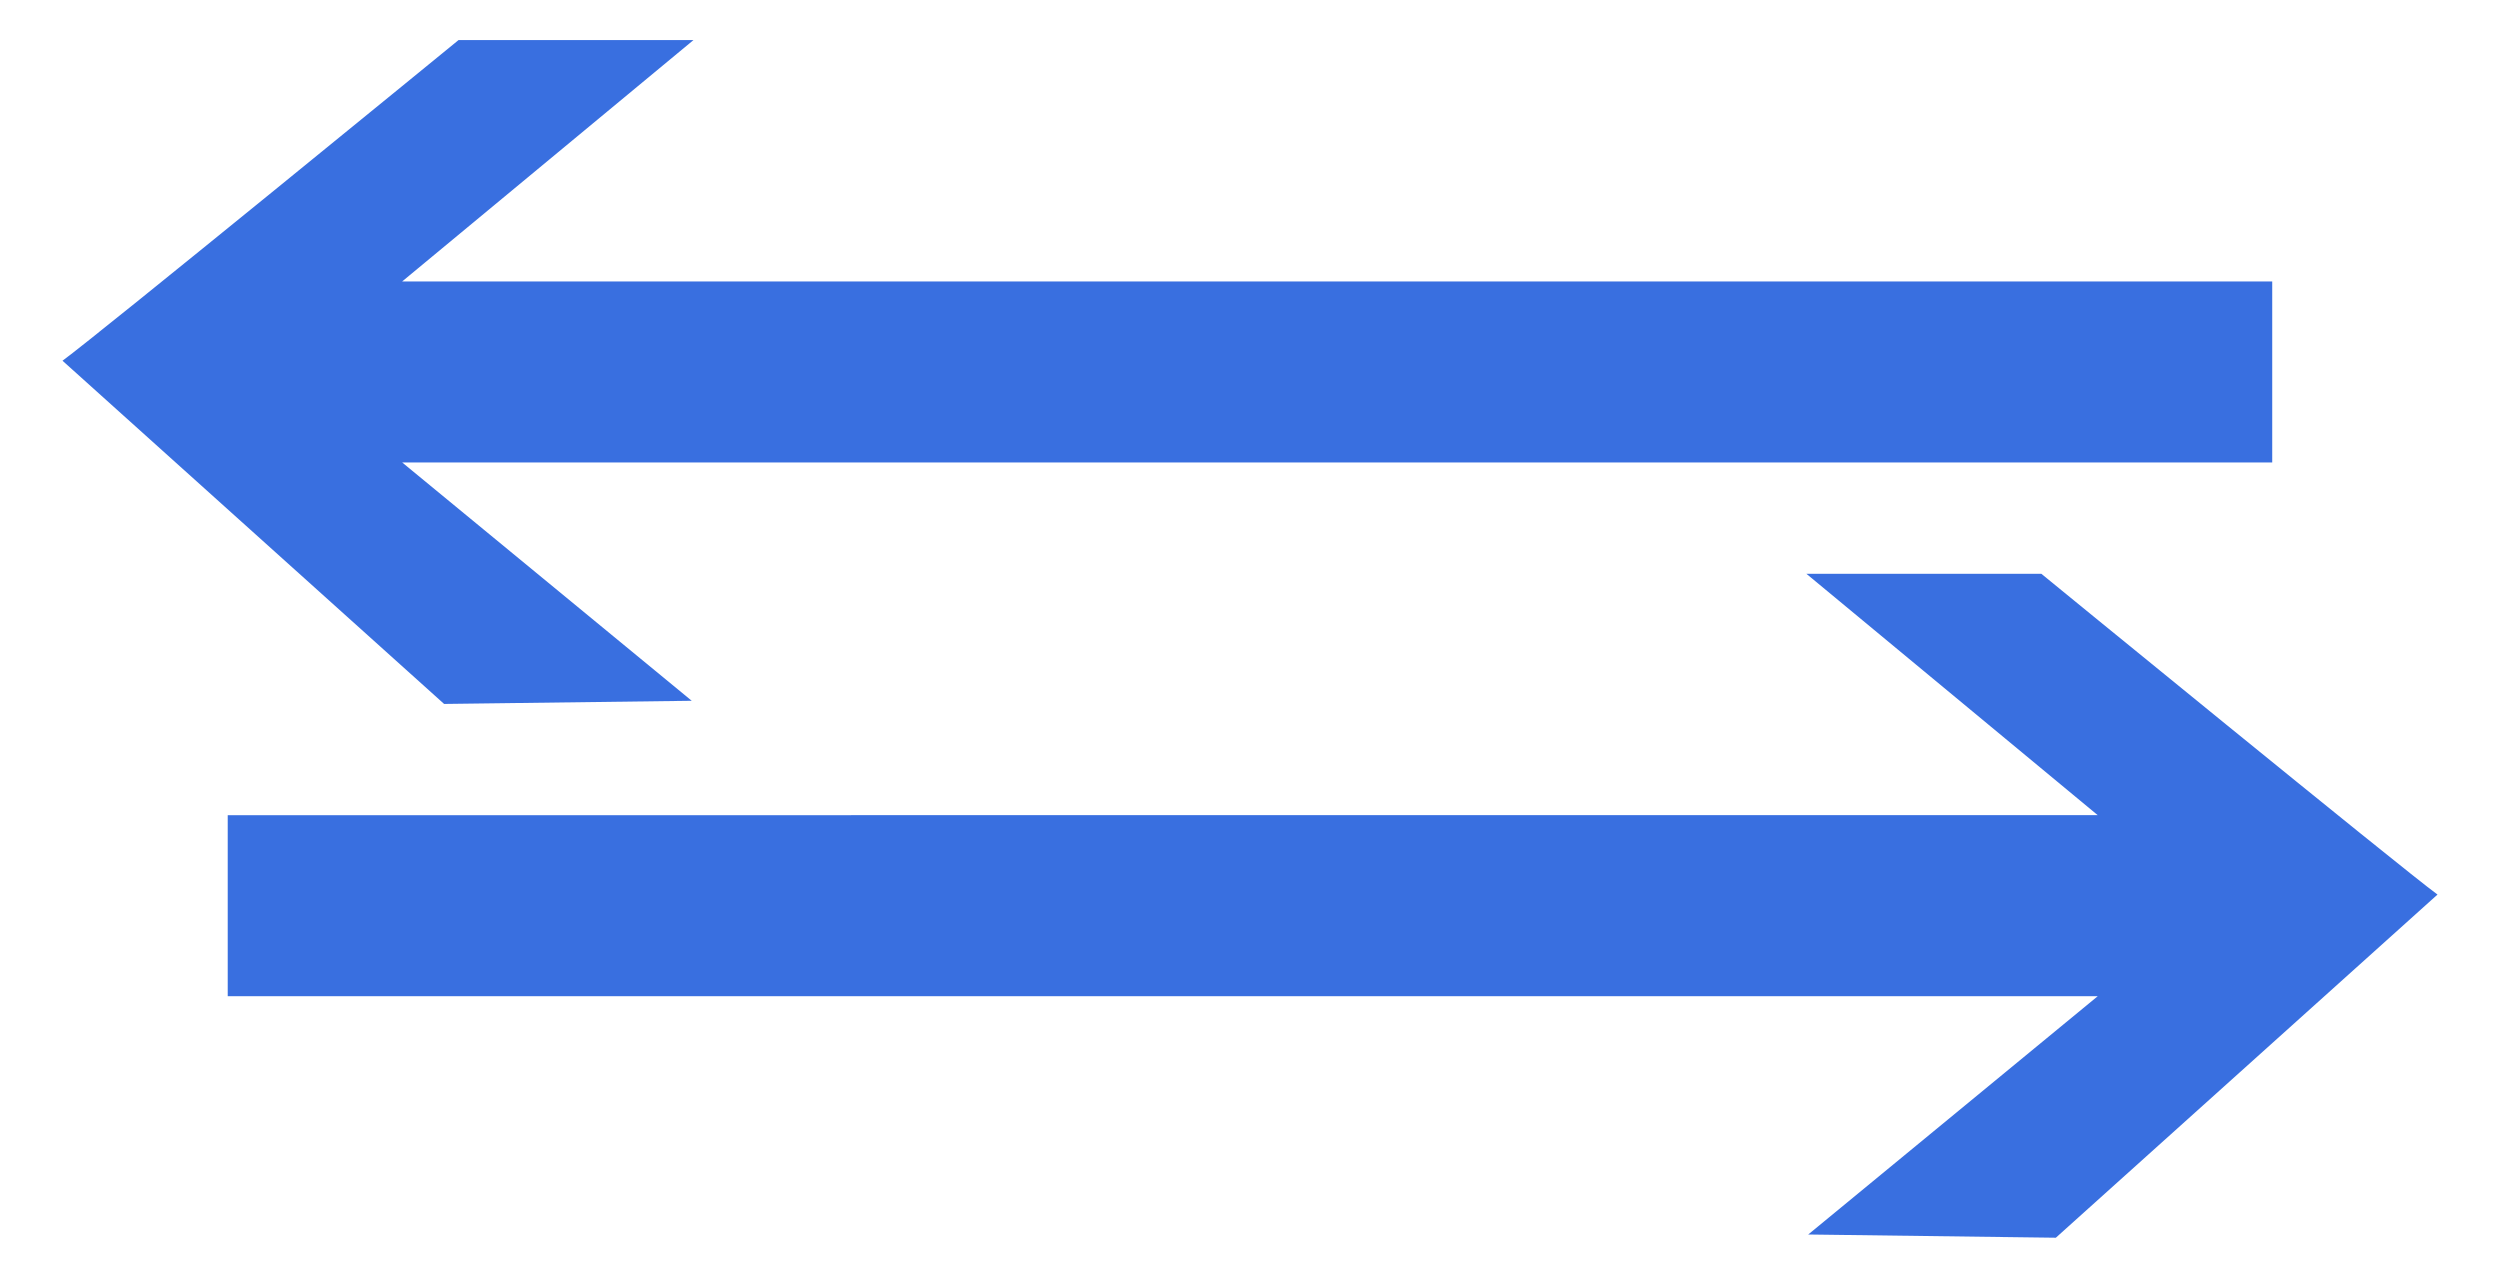<?xml version="1.0" encoding="utf-8"?>
<!-- Generator: Adobe Illustrator 16.0.0, SVG Export Plug-In . SVG Version: 6.00 Build 0)  -->
<!DOCTYPE svg PUBLIC "-//W3C//DTD SVG 1.1//EN" "http://www.w3.org/Graphics/SVG/1.1/DTD/svg11.dtd">
<svg version="1.1" id="Calque_1" xmlns="http://www.w3.org/2000/svg" xmlns:xlink="http://www.w3.org/1999/xlink" x="0px" y="0px"
	 width="45px" height="23px" viewBox="0 0 45 23" enable-background="new 0 0 45 23" xml:space="preserve">
<g>
	<g>
		<g>
			<path fill="#396FE0" d="M36.745,10.329h-4.229l5.243,4.344H4.099v3.258H37.76l-5.212,4.29l4.457,0.058l6.87-6.177
				C43.246,15.645,36.745,10.329,36.745,10.329z"/>
		</g>
		<g>
			<path fill="#396FE0" d="M12.451,12.614l-5.212-4.29H40.9V5.066H7.239l5.244-4.345H8.254c0,0-6.501,5.316-7.129,5.772l6.869,6.178
				L12.451,12.614z"/>
		</g>
	</g>
</g>
</svg>
